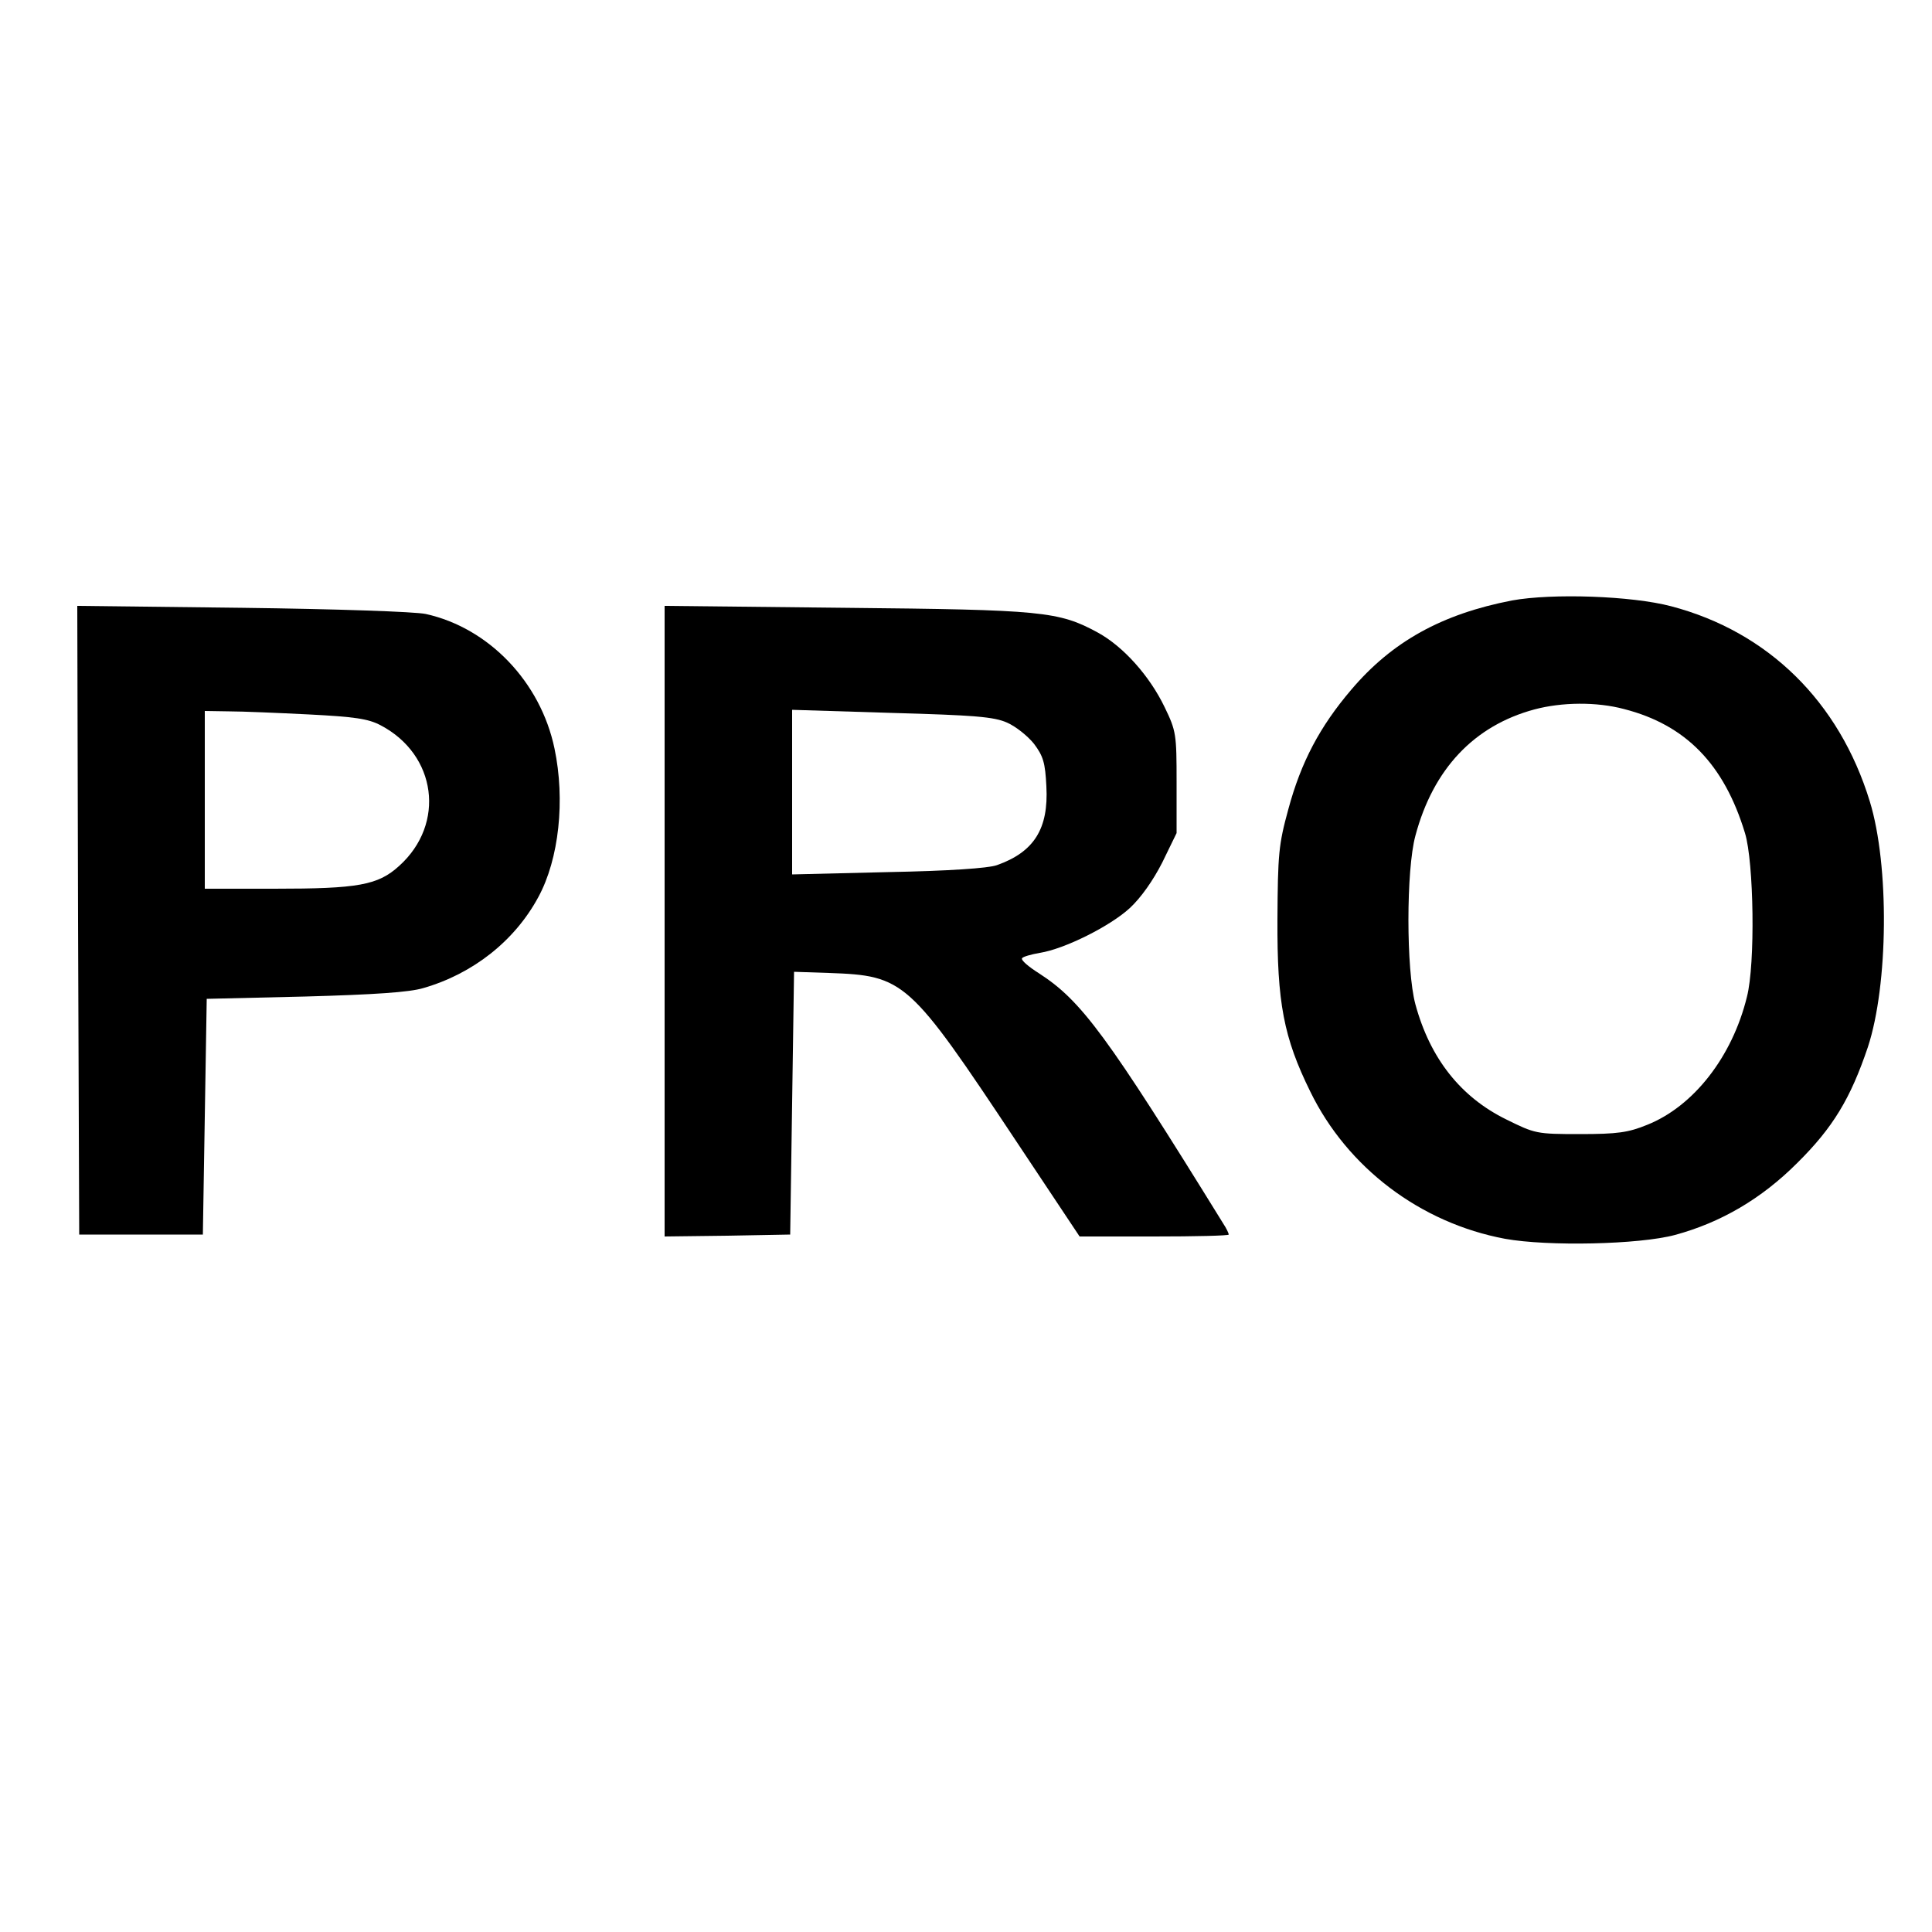 <?xml version="1.0" standalone="no"?>
<!DOCTYPE svg PUBLIC "-//W3C//DTD SVG 20010904//EN"
 "http://www.w3.org/TR/2001/REC-SVG-20010904/DTD/svg10.dtd">
<svg version="1.0" xmlns="http://www.w3.org/2000/svg"
 width="500pt" height="500pt" viewBox="0 0 500 500"
 preserveAspectRatio="xMidYMid meet">
<g transform="translate(0,500) scale(0.1,-0.1)"
fill="#000000" stroke="none">
<path d="M3913 3446 c-181 -35 -310 -106 -416 -231 -81 -95 -130 -187 -163
-310 -25 -91 -27 -116 -28 -285 -1 -215 16 -305 85 -445 96 -197 285 -340 504
-381 111 -20 347 -15 440 10 118 32 223 93 316 186 93 92 138 167 183 300 53
161 56 470 5 636 -79 258 -263 439 -514 505 -102 27 -308 34 -412 15z m290
-281 c160 -41 259 -143 313 -321 23 -75 27 -339 5 -424 -38 -155 -138 -283
-258 -331 -49 -20 -77 -24 -174 -24 -113 0 -116 1 -191 38 -118 58 -197 158
-235 298 -24 89 -24 348 0 436 46 173 152 285 308 327 71 19 161 20 232 1z"/>
<path d="M202 2619 l3 -814 160 0 160 0 5 305 5 305 255 6 c179 5 270 11 306
22 128 37 236 122 297 235 54 99 70 252 42 385 -36 172 -170 312 -333 348 -27
6 -234 13 -475 16 l-427 5 2 -813z m598 532 c117 -6 153 -11 185 -28 145 -76
169 -255 48 -364 -55 -50 -106 -59 -323 -59 l-180 0 0 230 0 230 63 -1 c34 0
127 -4 207 -8z"/>
<path d="M1720 2616 l0 -816 163 2 162 3 5 340 5 340 90 -3 c196 -7 207 -17
486 -437 l163 -245 193 0 c106 0 193 2 193 5 0 3 -6 16 -14 28 -301 487 -367
577 -477 648 -27 17 -47 34 -44 39 2 4 23 10 46 14 64 10 182 69 233 116 29
27 60 71 84 118 l37 76 0 131 c0 125 -1 133 -31 195 -39 81 -107 157 -173 193
-101 55 -144 59 -653 64 l-468 5 0 -816z m886 514 c23 -10 54 -35 70 -55 24
-32 29 -49 32 -110 6 -110 -32 -170 -128 -204 -22 -8 -125 -15 -282 -18 l-248
-6 0 213 0 213 258 -8 c214 -6 264 -10 298 -25z"/>
</g>
</svg>

